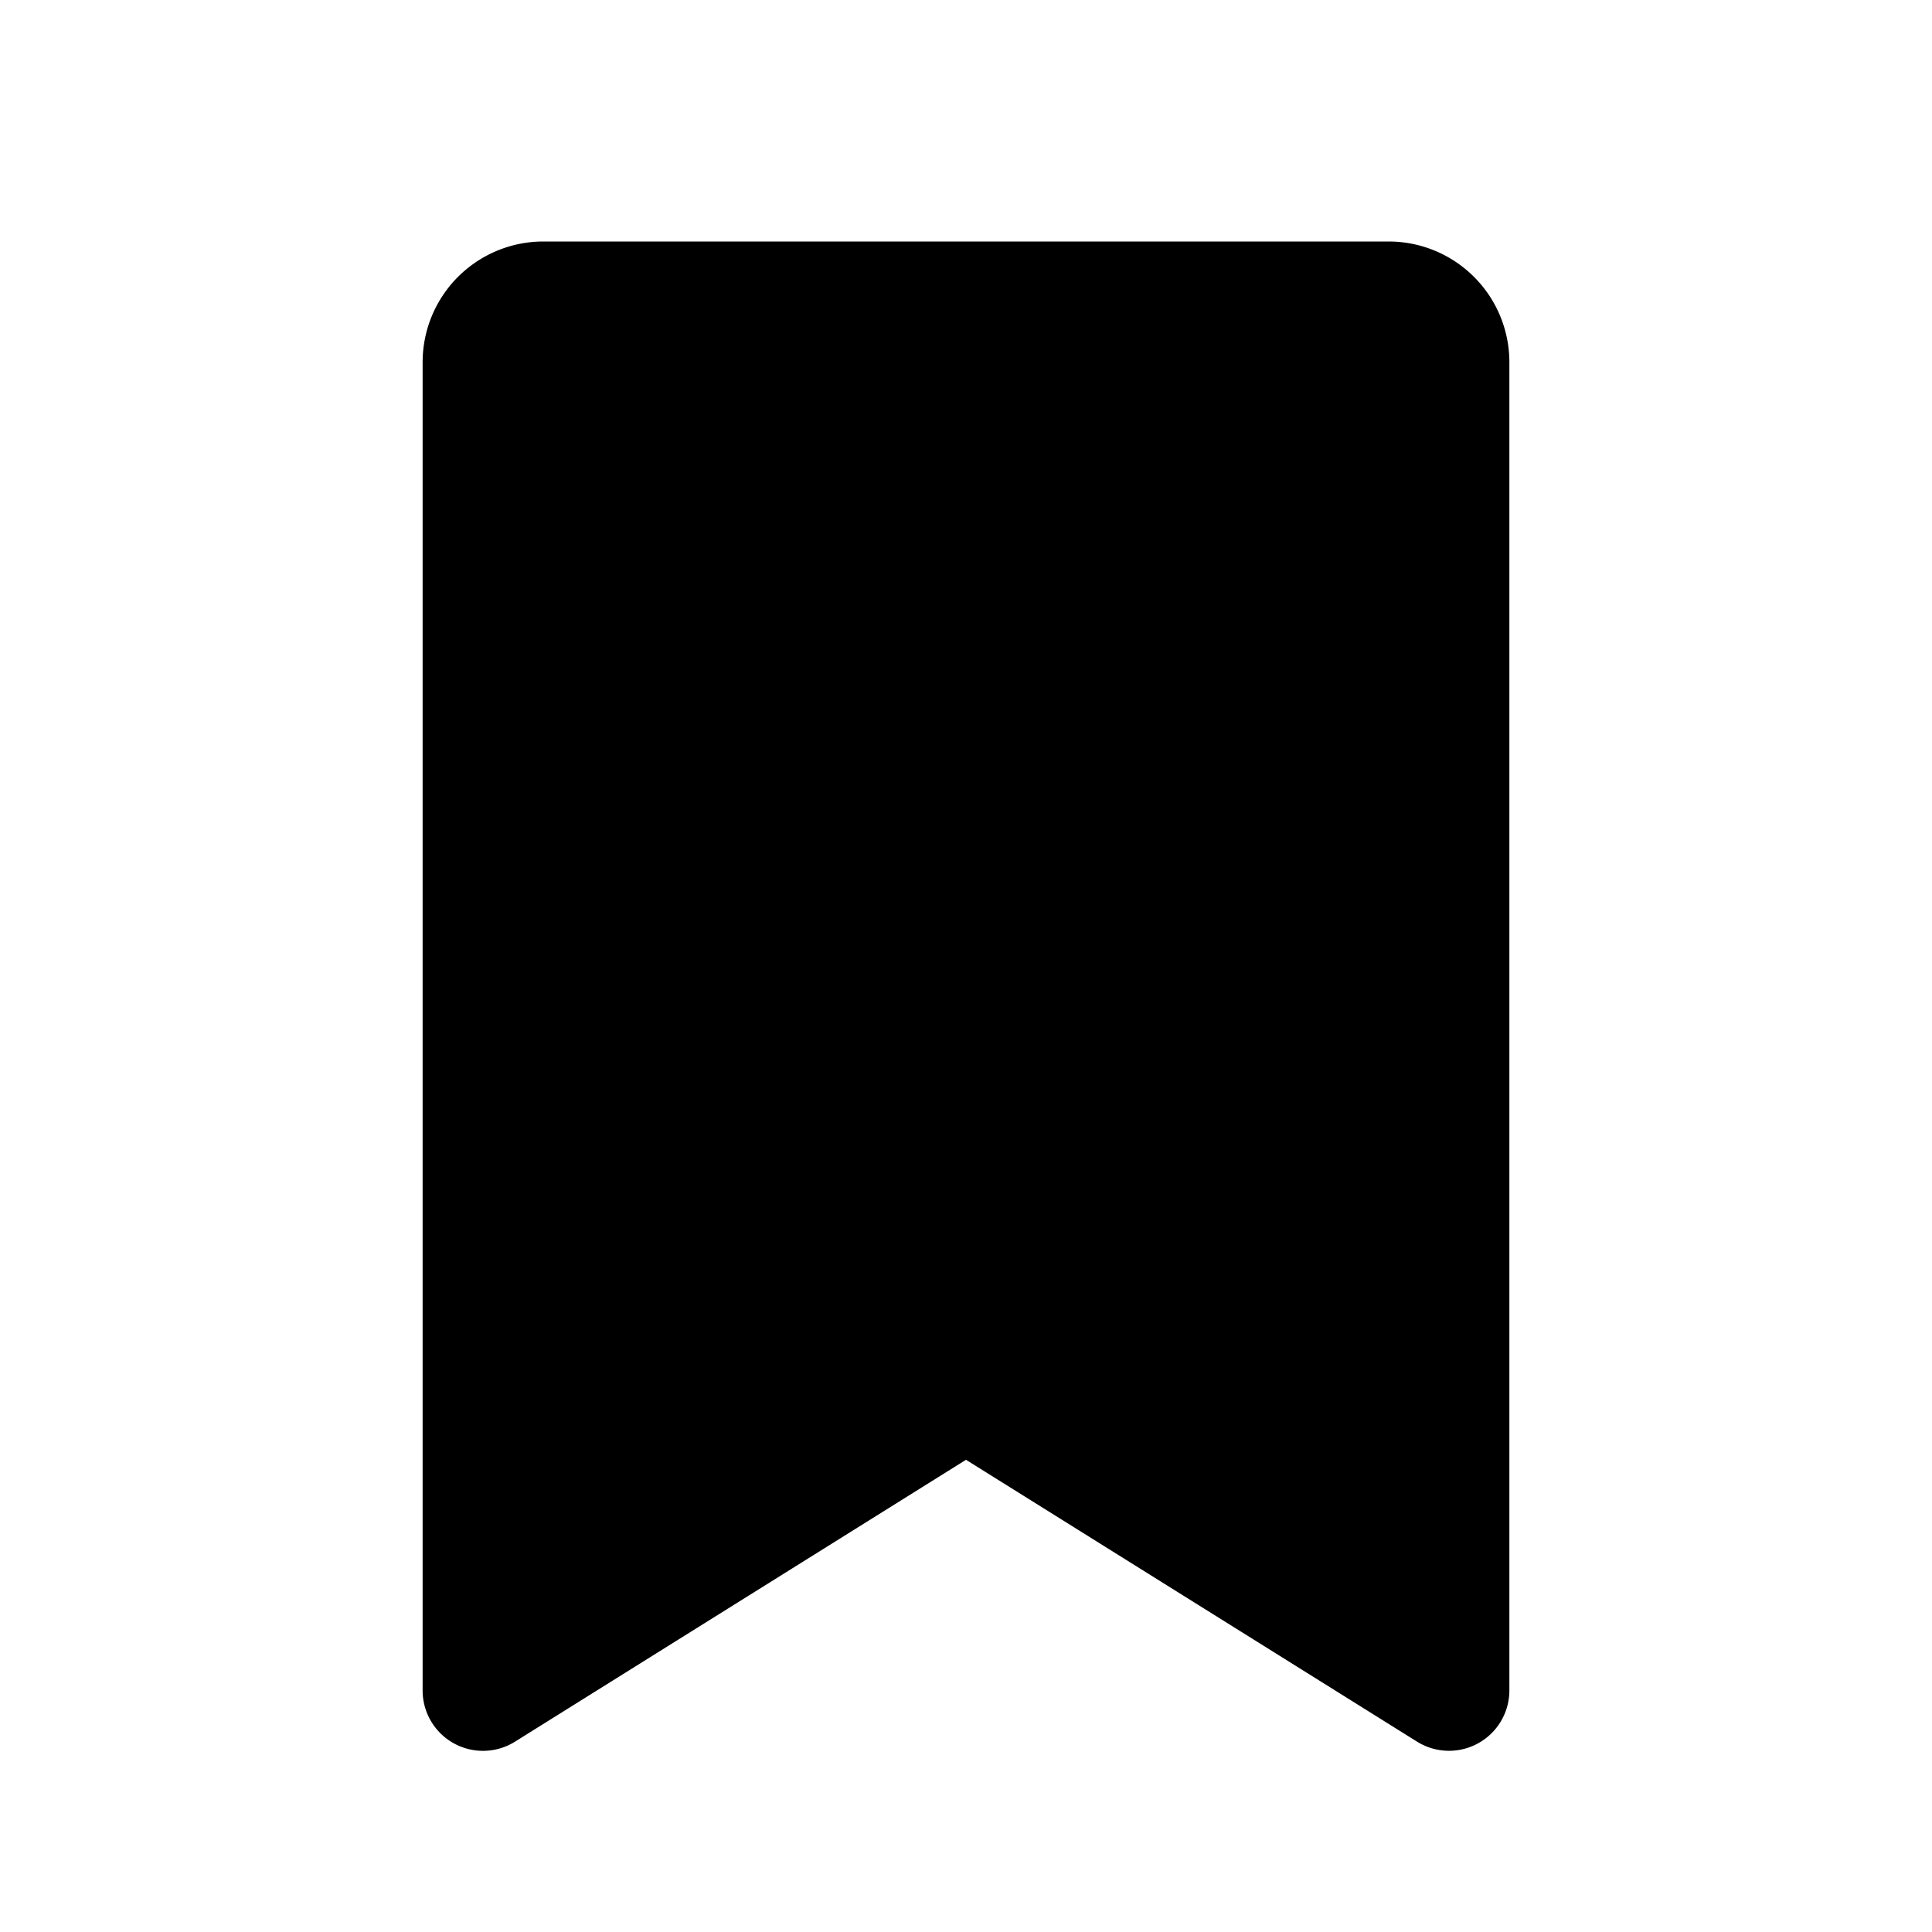 <svg xmlns="http://www.w3.org/2000/svg" viewBox="0 0 256 256"><rect width="256" height="256" fill="none"/><path d="M184,32H72A16,16,0,0,0,56,48V224a8,8,0,0,0,12.24,6.78L128,193.43l59.77,37.35A8,8,0,0,0,200,224V48A16,16,0,0,0,184,32Z"/></svg>